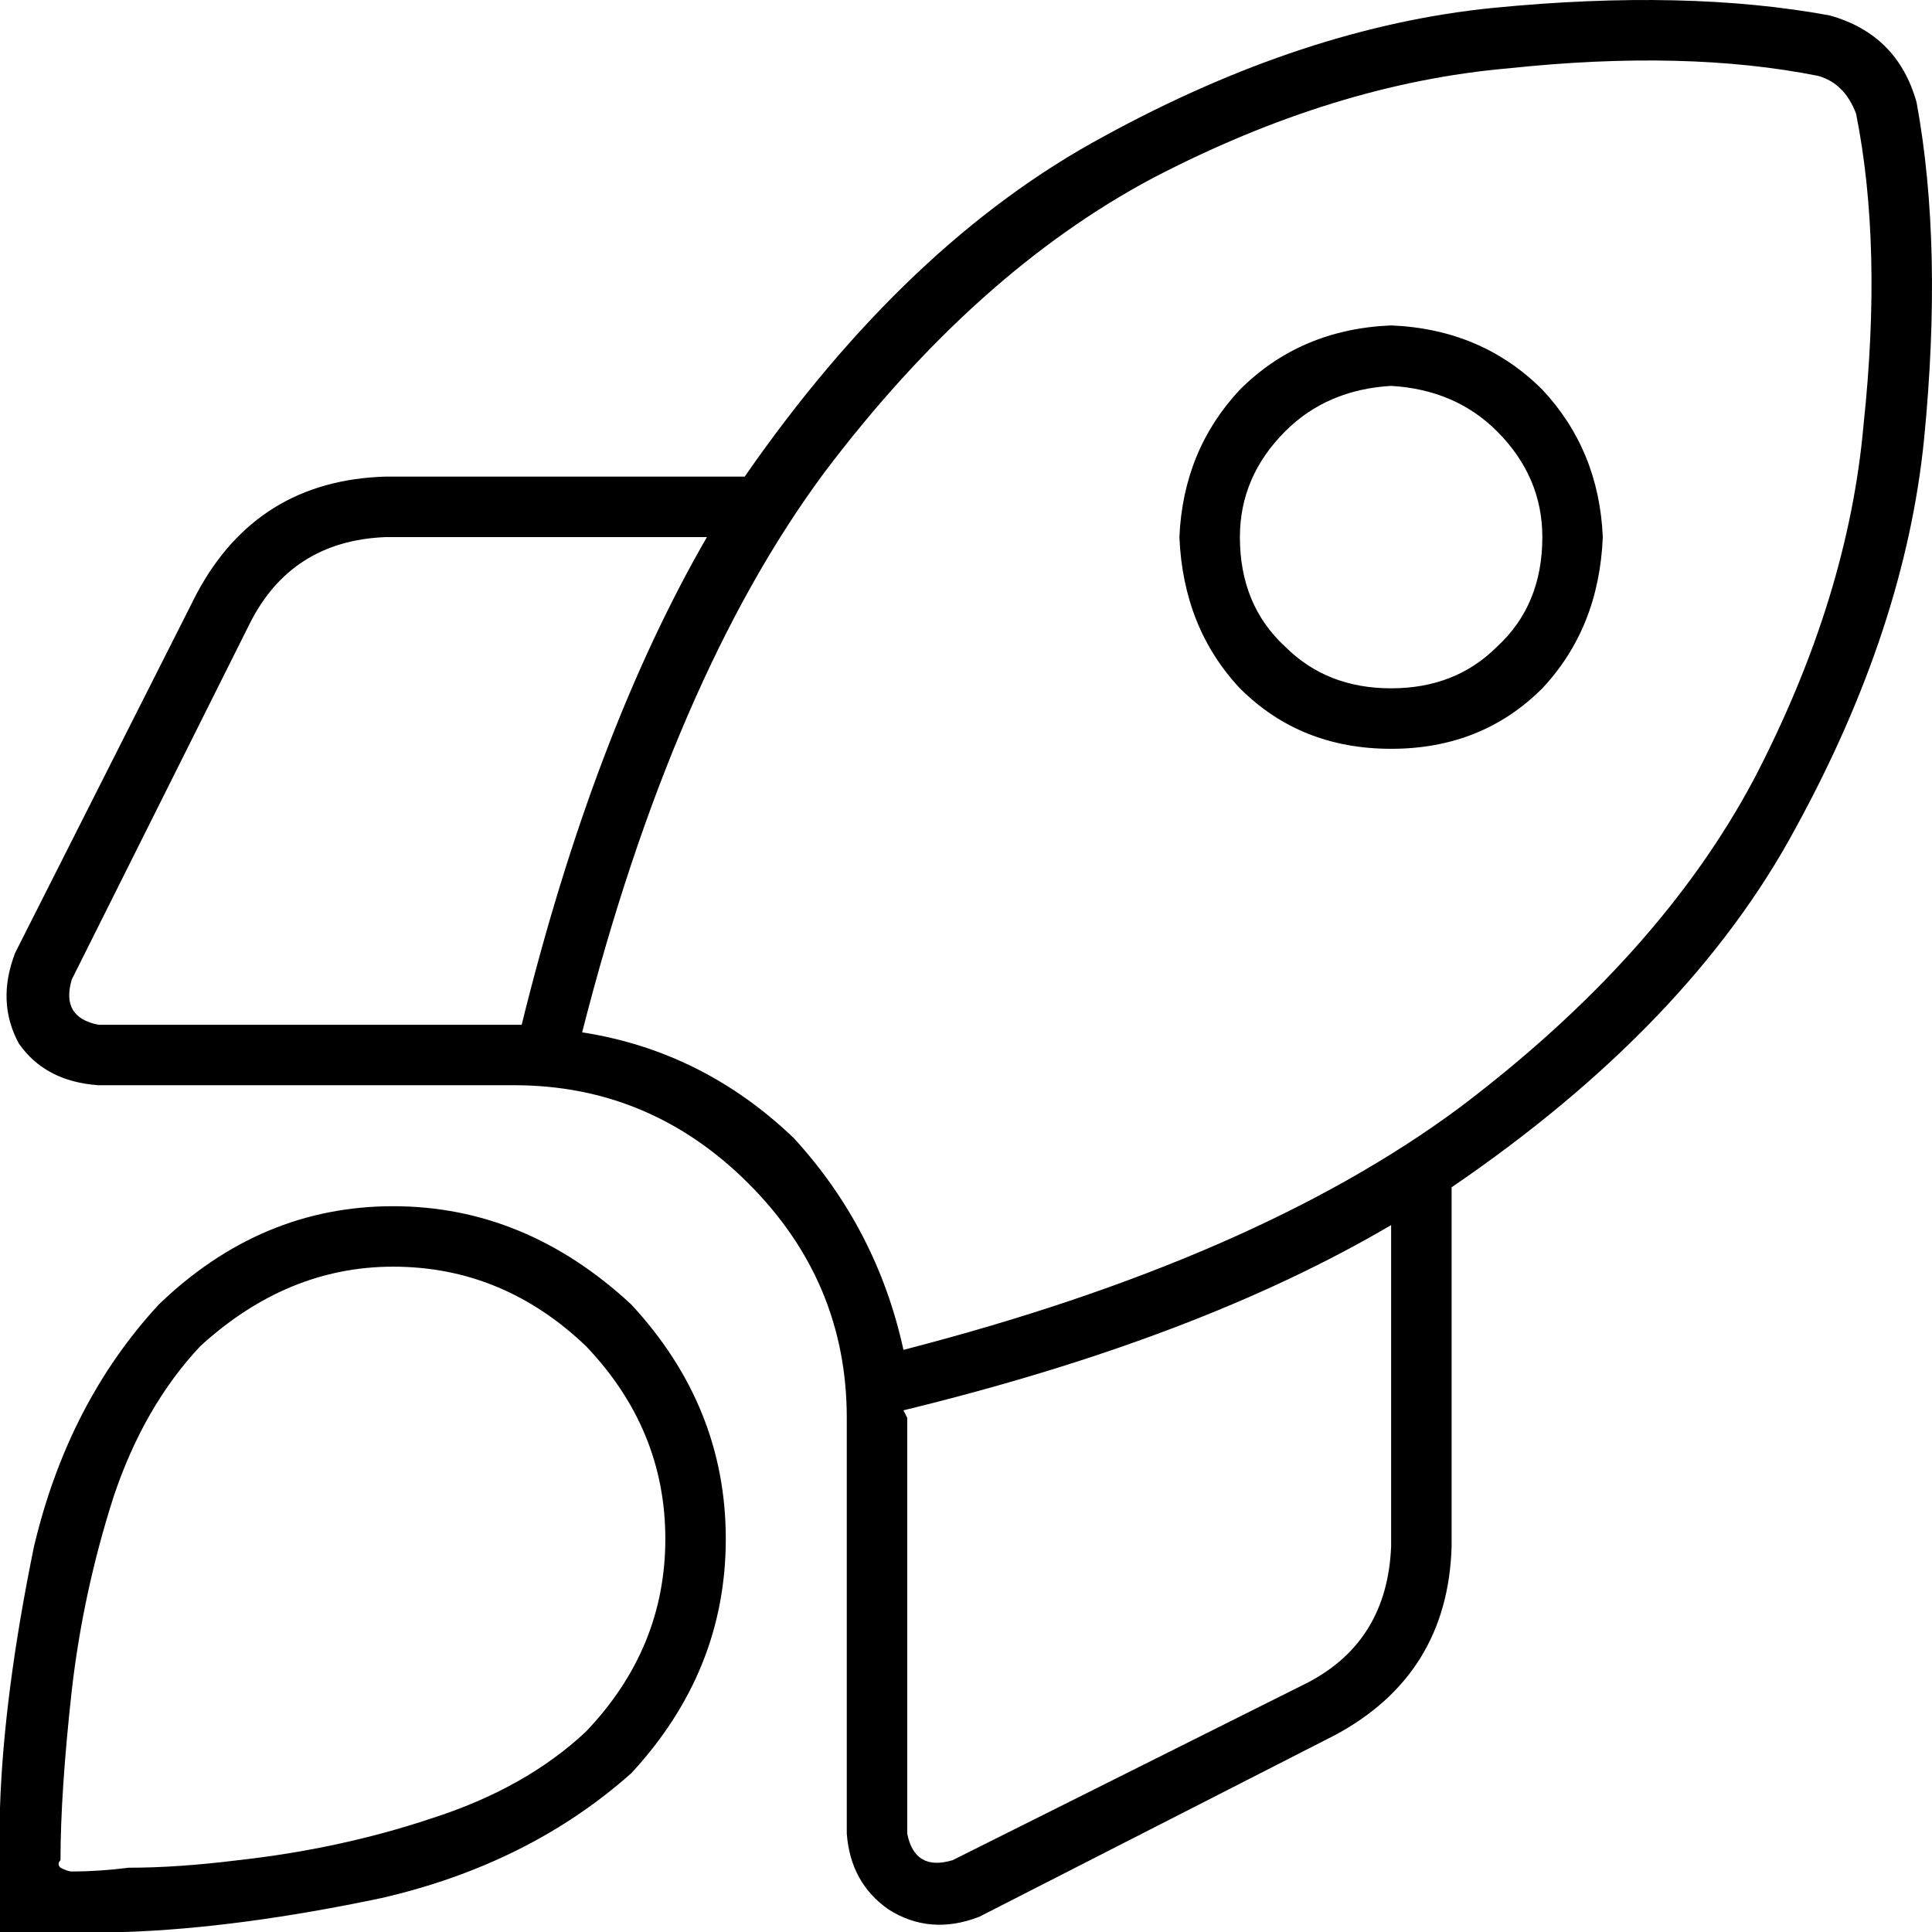<svg width="48" height="48" viewBox="0 0 48 48" fill="none" xmlns="http://www.w3.org/2000/svg">
<path d="M39.821 13.344C39.759 14.847 39.258 16.099 38.319 17.101C37.317 18.103 36.065 18.604 34.562 18.604C33.059 18.604 31.807 18.103 30.805 17.101C29.866 16.099 29.365 14.847 29.302 13.344C29.365 11.904 29.866 10.683 30.805 9.681C31.807 8.68 33.059 8.147 34.562 8.085C36.065 8.147 37.317 8.68 38.319 9.681C39.258 10.683 39.759 11.904 39.821 13.344ZM34.562 17.101C35.626 17.101 36.503 16.757 37.192 16.068C37.943 15.379 38.319 14.471 38.319 13.344C38.319 12.342 37.943 11.466 37.192 10.714C36.503 10.026 35.626 9.65 34.562 9.587C33.498 9.65 32.621 10.026 31.932 10.714C31.181 11.466 30.805 12.342 30.805 13.344C30.805 14.471 31.181 15.379 31.932 16.068C32.621 16.757 33.498 17.101 34.562 17.101ZM33.153 43.116L24.325 47.624C23.511 47.937 22.759 47.875 22.071 47.437C21.445 46.998 21.1 46.372 21.038 45.558V35.227C21.038 32.973 20.224 31.032 18.596 29.404C16.968 27.776 15.027 26.962 12.773 26.962H2.442C1.565 26.9 0.908 26.555 0.47 25.929C0.094 25.241 0.063 24.489 0.376 23.675L4.884 14.753C5.886 12.875 7.451 11.904 9.58 11.841H18.502C21.194 7.96 24.168 5.142 27.424 3.389C30.742 1.573 33.967 0.509 37.098 0.196C40.291 -0.117 43.077 -0.055 45.456 0.383C46.583 0.697 47.303 1.417 47.617 2.544C48.055 4.923 48.117 7.709 47.804 10.902C47.491 14.033 46.427 17.258 44.611 20.576C42.858 23.832 40.009 26.806 36.065 29.498V38.42C36.002 40.549 35.032 42.114 33.153 43.116ZM22.446 33.537C28.269 32.034 32.871 30.03 36.252 27.526C39.571 25.021 42.013 22.298 43.578 19.355C45.143 16.35 46.051 13.407 46.302 10.527C46.615 7.584 46.552 5.017 46.114 2.825C45.926 2.324 45.613 2.011 45.175 1.886C42.983 1.448 40.416 1.385 37.473 1.698C34.593 1.949 31.65 2.857 28.645 4.422C25.702 5.987 22.979 8.429 20.474 11.748C17.97 15.129 15.966 19.762 14.463 25.648C16.467 25.96 18.22 26.837 19.723 28.277C21.1 29.78 22.008 31.533 22.446 33.537ZM22.54 45.558C22.666 46.184 23.041 46.403 23.667 46.216L32.496 41.801C33.81 41.113 34.499 39.986 34.562 38.42V30.437C31.369 32.316 27.33 33.85 22.446 35.039L22.54 35.227V45.558ZM12.961 25.46C14.15 20.639 15.684 16.6 17.563 13.344H9.58C8.014 13.407 6.887 14.127 6.199 15.504L1.784 24.333C1.597 24.959 1.816 25.334 2.442 25.46H12.773H12.961ZM15.684 44.055C13.994 45.558 11.928 46.591 9.486 47.155C7.106 47.656 4.978 47.937 3.099 48C1.158 48 0.125 48 0 48C0 47.875 0 46.842 0 44.901C0.063 43.022 0.344 40.862 0.845 38.42C1.409 36.041 2.442 34.038 3.945 32.41C5.635 30.782 7.576 29.968 9.767 29.968C11.959 29.968 13.931 30.782 15.684 32.41C17.25 34.1 18.032 36.041 18.032 38.233C18.032 40.424 17.25 42.365 15.684 44.055ZM14.557 33.443C13.18 32.128 11.583 31.47 9.767 31.47C8.014 31.47 6.418 32.128 4.978 33.443C4.038 34.444 3.318 35.697 2.818 37.199C2.317 38.765 1.972 40.361 1.784 41.989C1.597 43.68 1.503 45.089 1.503 46.216C1.44 46.278 1.44 46.341 1.503 46.403C1.628 46.466 1.722 46.497 1.784 46.497C2.223 46.497 2.692 46.466 3.193 46.403C4.007 46.403 4.915 46.341 5.917 46.216C7.607 46.028 9.204 45.683 10.707 45.182C12.272 44.682 13.556 43.962 14.557 43.022C15.872 41.645 16.53 40.048 16.53 38.233C16.53 36.417 15.872 34.82 14.557 33.443Z" fill="black"/>
</svg>
